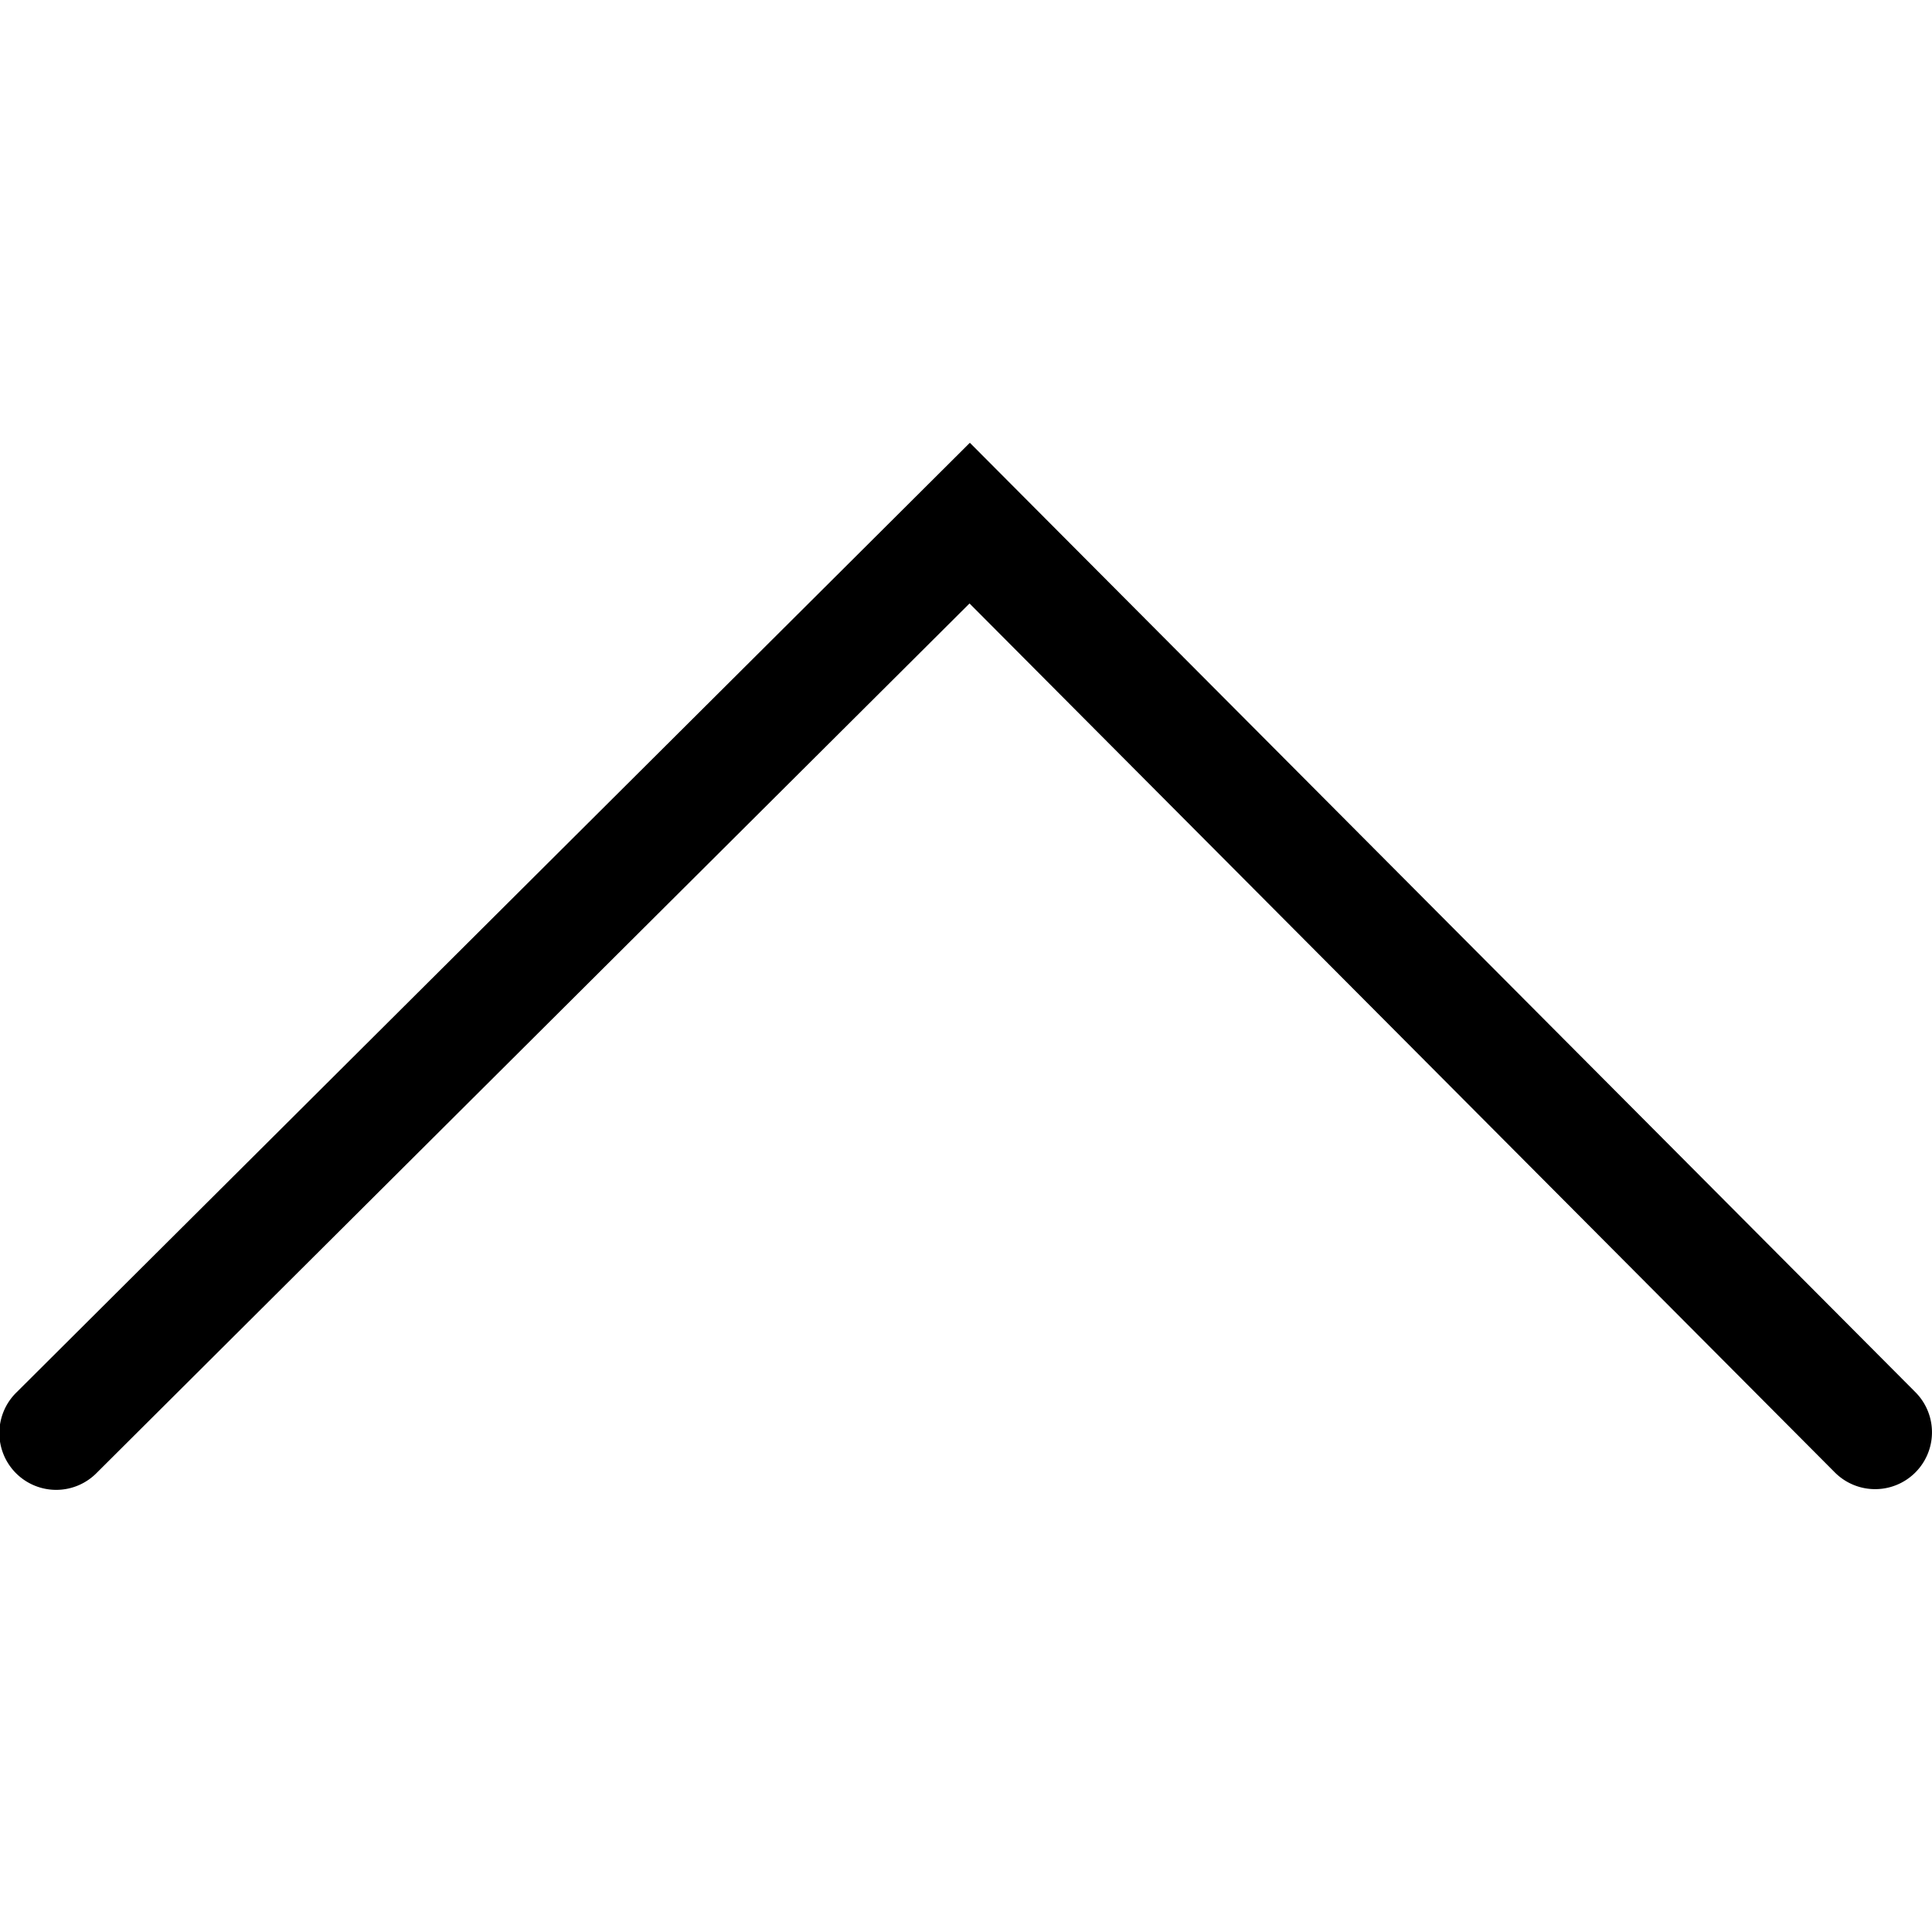<svg xmlns="http://www.w3.org/2000/svg" id="f5c11e4c-3b81-4359-a411-8de21437d391" data-name="Layer 1" width="17" height="17" viewBox="0 0 17 17"><g id="b355fa67-5806-4557-9a76-2d678078061e" data-name="Website-Chosen-Pages"><g id="bbf7eba8-9a3e-4386-9b32-b5d2b71a06f3" data-name="About-Page"><g id="f53de0aa-819d-4d30-88d8-c964a22f7eb2" data-name="Group-11"><g id="b00164c2-fd55-4c46-81bd-9ee94a8d9c8d" data-name="Path-2-Copy-7"><path d="M8.534.396l8.32,8.354a.5.5,0,1,1-.709.706L8.531,1.81.853,9.458a.5.5,0,1,1-.705-.709Z" transform="translate(0 3.5)"></path></g></g></g></g><rect width="17" height="17" style="fill:none"></rect></svg>